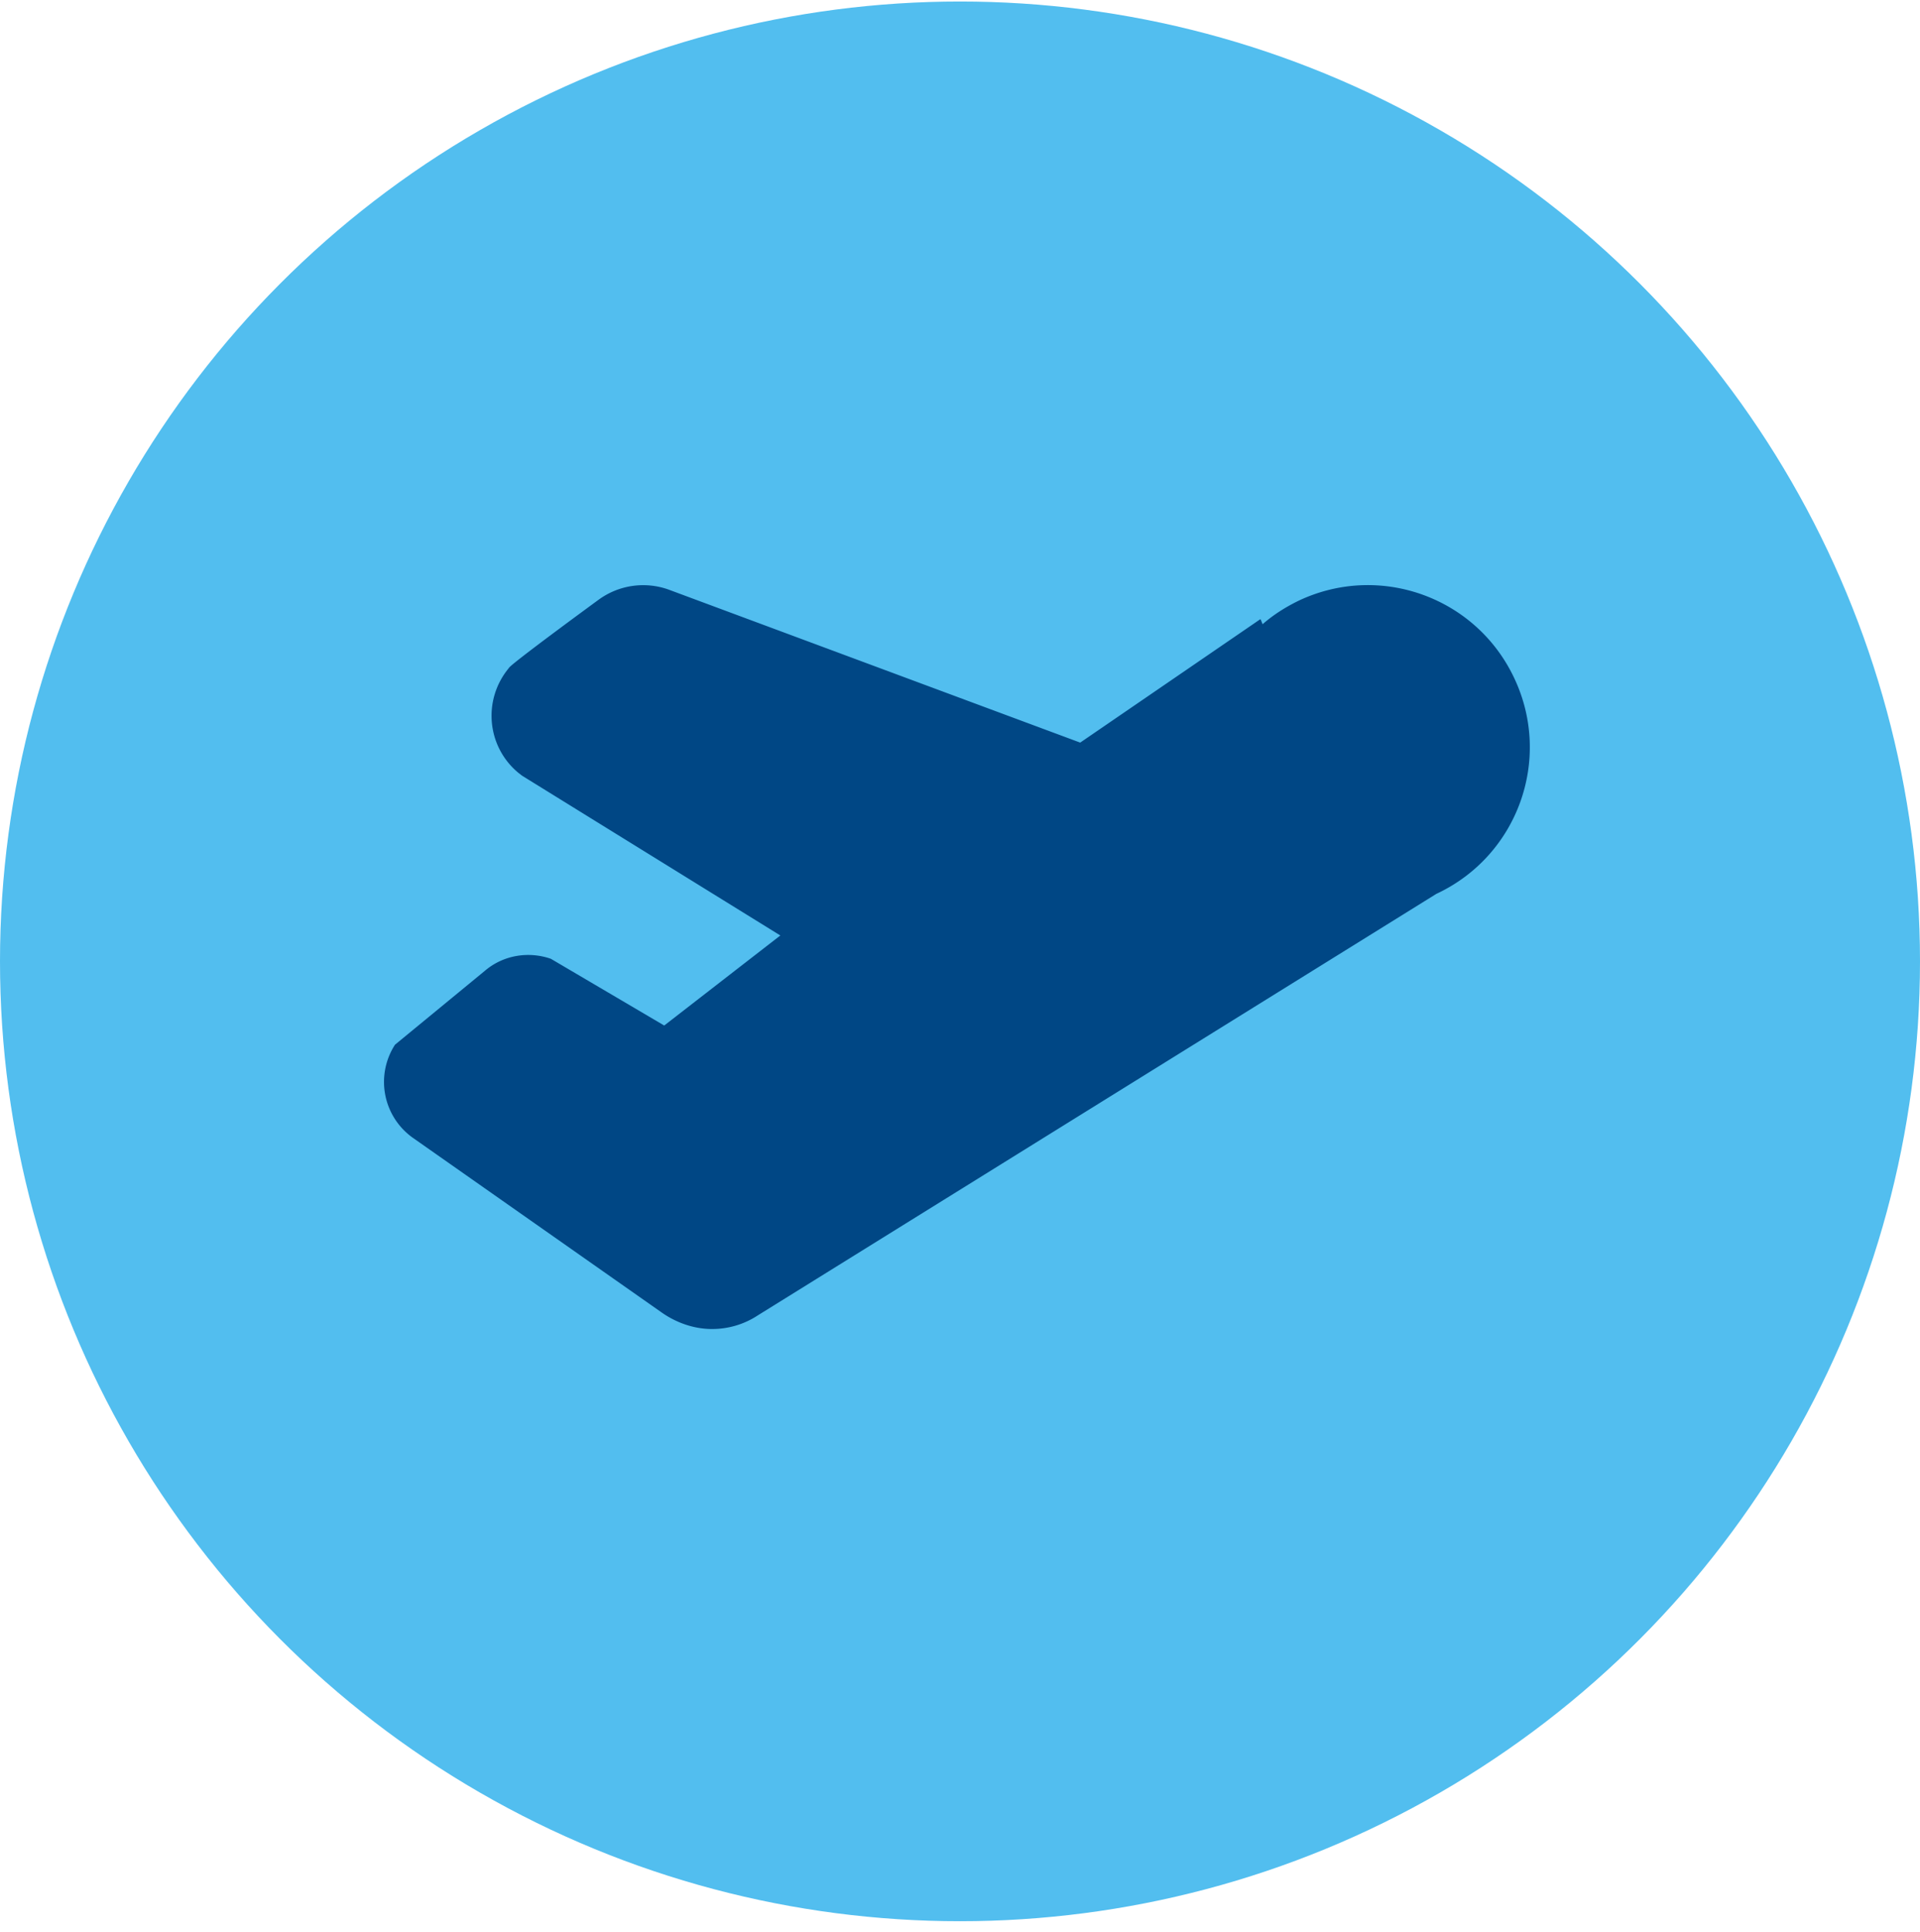 <svg fill="none" height="161" width="160" xmlns="http://www.w3.org/2000/svg"><circle cx="80" cy="80.126" fill="#52beef" r="80"/><path d="M105.026 51.608L90.017 61.893 55.695 49.132a6.293 6.293 0 00-5.79.838s-7.504 5.485-7.504 5.714c-2.21 2.666-1.829 6.59.838 8.761.114.077.19.153.305.229l21.484 13.294-9.676 7.505-9.447-5.562c-1.866-.647-3.961-.305-5.485.99l-7.504 6.172a5.713 5.713 0 001.561 7.809L55.2 109.433c1.22.838 2.667 1.334 4.114 1.334a6.899 6.899 0 003.848-1.143l56.53-35.122c6.78-3.162 9.676-11.2 6.514-17.942-3.162-6.78-11.2-9.676-17.942-6.514-1.105.533-2.133 1.18-3.048 1.98l-.152-.38z" fill="#004785"/></svg>